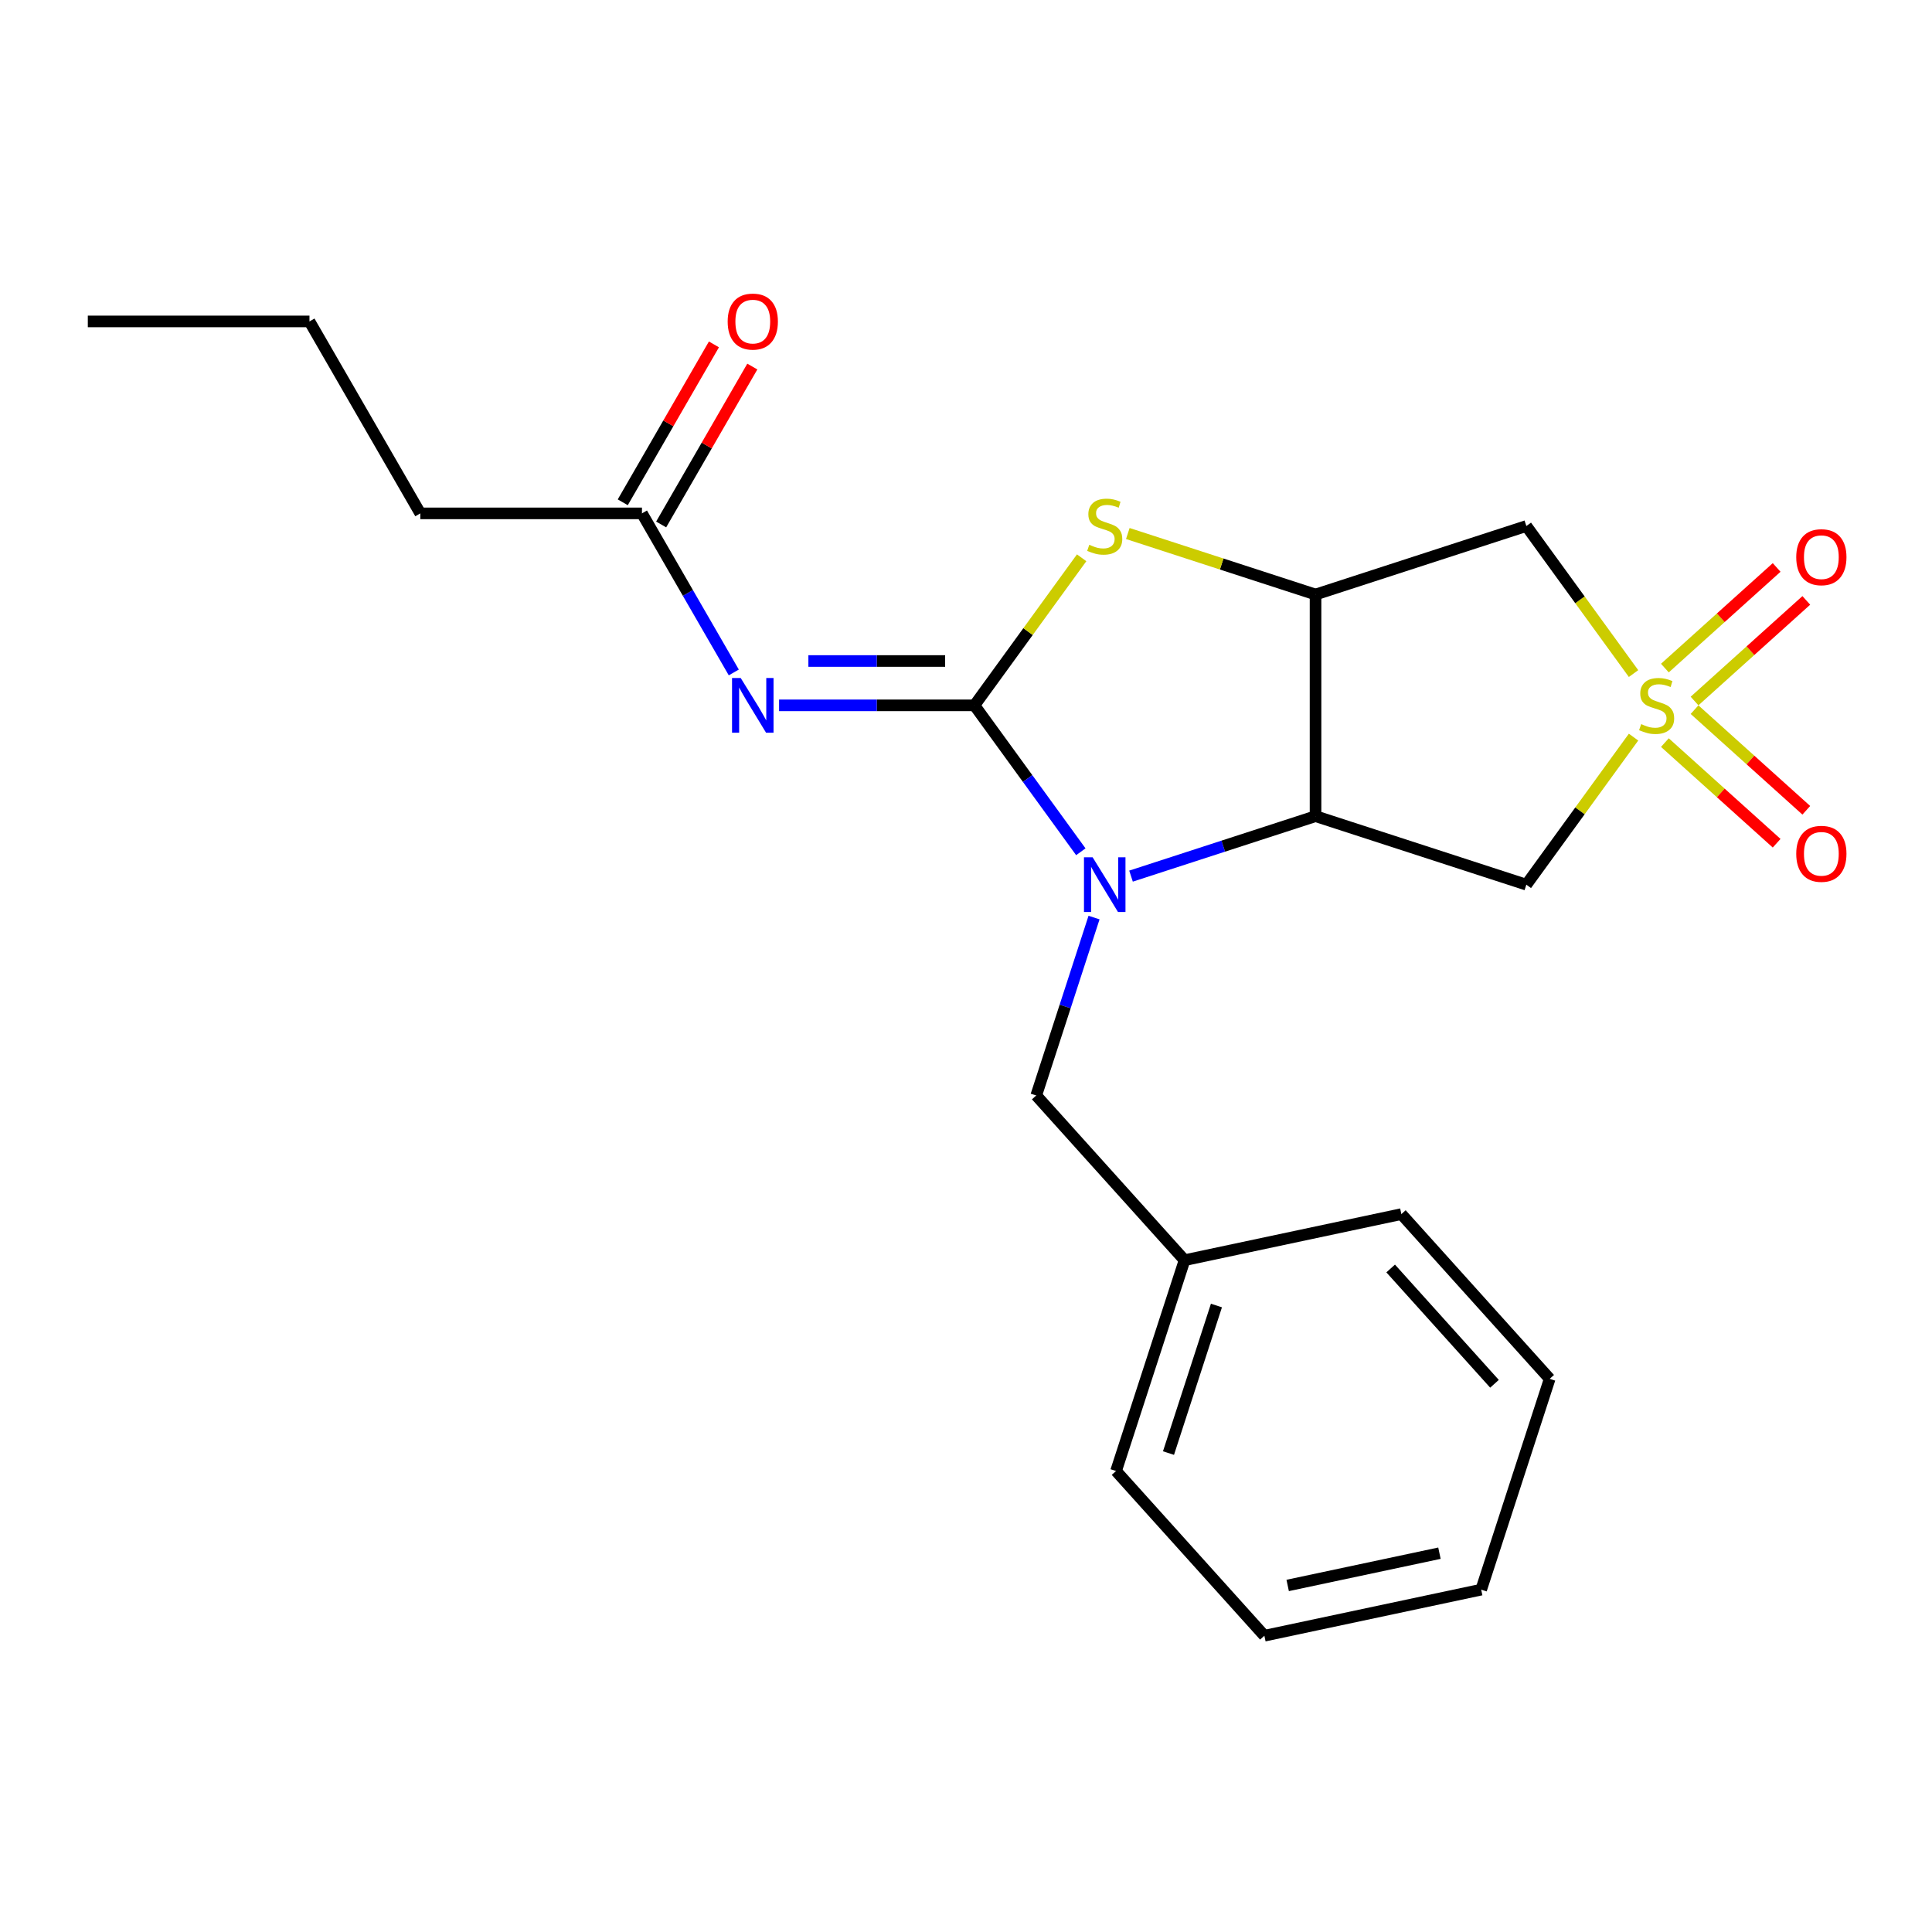 <?xml version='1.0' encoding='iso-8859-1'?>
<svg version='1.1' baseProfile='full'
              xmlns='http://www.w3.org/2000/svg'
                      xmlns:rdkit='http://www.rdkit.org/xml'
                      xmlns:xlink='http://www.w3.org/1999/xlink'
                  xml:space='preserve'
width='1000px' height='1000px' viewBox='0 0 1000 1000'>
<!-- END OF HEADER -->
<rect style='opacity:1.0;fill:#FFFFFF;stroke:none' width='1000' height='1000' x='0' y='0'> </rect>
<path class='bond-1' d='M 504.37,365.084 L 531.902,402.978' style='fill:none;fill-rule:evenodd;stroke:#000000;stroke-width:6px;stroke-linecap:butt;stroke-linejoin:miter;stroke-opacity:1' />
<path class='bond-1' d='M 531.902,402.978 L 559.434,440.873' style='fill:none;fill-rule:evenodd;stroke:#0000FF;stroke-width:6px;stroke-linecap:butt;stroke-linejoin:miter;stroke-opacity:1' />
<path class='bond-4' d='M 504.37,365.084 L 453.81,365.084' style='fill:none;fill-rule:evenodd;stroke:#000000;stroke-width:6px;stroke-linecap:butt;stroke-linejoin:miter;stroke-opacity:1' />
<path class='bond-4' d='M 453.81,365.084 L 403.249,365.084' style='fill:none;fill-rule:evenodd;stroke:#0000FF;stroke-width:6px;stroke-linecap:butt;stroke-linejoin:miter;stroke-opacity:1' />
<path class='bond-4' d='M 489.202,342.138 L 453.81,342.138' style='fill:none;fill-rule:evenodd;stroke:#000000;stroke-width:6px;stroke-linecap:butt;stroke-linejoin:miter;stroke-opacity:1' />
<path class='bond-4' d='M 453.81,342.138 L 418.417,342.138' style='fill:none;fill-rule:evenodd;stroke:#0000FF;stroke-width:6px;stroke-linecap:butt;stroke-linejoin:miter;stroke-opacity:1' />
<path class='bond-5' d='M 504.37,365.084 L 532.114,326.897' style='fill:none;fill-rule:evenodd;stroke:#000000;stroke-width:6px;stroke-linecap:butt;stroke-linejoin:miter;stroke-opacity:1' />
<path class='bond-5' d='M 532.114,326.897 L 559.858,288.711' style='fill:none;fill-rule:evenodd;stroke:#CCCC00;stroke-width:6px;stroke-linecap:butt;stroke-linejoin:miter;stroke-opacity:1' />
<path class='bond-0' d='M 845.521,348.638 L 817.777,310.452' style='fill:none;fill-rule:evenodd;stroke:#CCCC00;stroke-width:6px;stroke-linecap:butt;stroke-linejoin:miter;stroke-opacity:1' />
<path class='bond-0' d='M 817.777,310.452 L 790.033,272.266' style='fill:none;fill-rule:evenodd;stroke:#000000;stroke-width:6px;stroke-linecap:butt;stroke-linejoin:miter;stroke-opacity:1' />
<path class='bond-9' d='M 877.094,362.851 L 906.017,336.809' style='fill:none;fill-rule:evenodd;stroke:#CCCC00;stroke-width:6px;stroke-linecap:butt;stroke-linejoin:miter;stroke-opacity:1' />
<path class='bond-9' d='M 906.017,336.809 L 934.94,310.767' style='fill:none;fill-rule:evenodd;stroke:#FF0000;stroke-width:6px;stroke-linecap:butt;stroke-linejoin:miter;stroke-opacity:1' />
<path class='bond-9' d='M 861.74,345.799 L 890.663,319.757' style='fill:none;fill-rule:evenodd;stroke:#CCCC00;stroke-width:6px;stroke-linecap:butt;stroke-linejoin:miter;stroke-opacity:1' />
<path class='bond-9' d='M 890.663,319.757 L 919.586,293.715' style='fill:none;fill-rule:evenodd;stroke:#FF0000;stroke-width:6px;stroke-linecap:butt;stroke-linejoin:miter;stroke-opacity:1' />
<path class='bond-10' d='M 861.74,384.368 L 890.663,410.41' style='fill:none;fill-rule:evenodd;stroke:#CCCC00;stroke-width:6px;stroke-linecap:butt;stroke-linejoin:miter;stroke-opacity:1' />
<path class='bond-10' d='M 890.663,410.41 L 919.586,436.452' style='fill:none;fill-rule:evenodd;stroke:#FF0000;stroke-width:6px;stroke-linecap:butt;stroke-linejoin:miter;stroke-opacity:1' />
<path class='bond-10' d='M 877.094,367.316 L 906.017,393.358' style='fill:none;fill-rule:evenodd;stroke:#CCCC00;stroke-width:6px;stroke-linecap:butt;stroke-linejoin:miter;stroke-opacity:1' />
<path class='bond-10' d='M 906.017,393.358 L 934.94,419.4' style='fill:none;fill-rule:evenodd;stroke:#FF0000;stroke-width:6px;stroke-linecap:butt;stroke-linejoin:miter;stroke-opacity:1' />
<path class='bond-23' d='M 845.521,381.529 L 817.777,419.715' style='fill:none;fill-rule:evenodd;stroke:#CCCC00;stroke-width:6px;stroke-linecap:butt;stroke-linejoin:miter;stroke-opacity:1' />
<path class='bond-23' d='M 817.777,419.715 L 790.033,457.901' style='fill:none;fill-rule:evenodd;stroke:#000000;stroke-width:6px;stroke-linecap:butt;stroke-linejoin:miter;stroke-opacity:1' />
<path class='bond-2' d='M 585.414,453.48 L 633.167,437.964' style='fill:none;fill-rule:evenodd;stroke:#0000FF;stroke-width:6px;stroke-linecap:butt;stroke-linejoin:miter;stroke-opacity:1' />
<path class='bond-2' d='M 633.167,437.964 L 680.92,422.448' style='fill:none;fill-rule:evenodd;stroke:#000000;stroke-width:6px;stroke-linecap:butt;stroke-linejoin:miter;stroke-opacity:1' />
<path class='bond-11' d='M 566.273,474.929 L 551.313,520.972' style='fill:none;fill-rule:evenodd;stroke:#0000FF;stroke-width:6px;stroke-linecap:butt;stroke-linejoin:miter;stroke-opacity:1' />
<path class='bond-11' d='M 551.313,520.972 L 536.353,567.015' style='fill:none;fill-rule:evenodd;stroke:#000000;stroke-width:6px;stroke-linecap:butt;stroke-linejoin:miter;stroke-opacity:1' />
<path class='bond-6' d='M 680.92,422.448 L 790.033,457.901' style='fill:none;fill-rule:evenodd;stroke:#000000;stroke-width:6px;stroke-linecap:butt;stroke-linejoin:miter;stroke-opacity:1' />
<path class='bond-22' d='M 680.92,422.448 L 680.92,307.719' style='fill:none;fill-rule:evenodd;stroke:#000000;stroke-width:6px;stroke-linecap:butt;stroke-linejoin:miter;stroke-opacity:1' />
<path class='bond-3' d='M 680.92,307.719 L 632.337,291.934' style='fill:none;fill-rule:evenodd;stroke:#000000;stroke-width:6px;stroke-linecap:butt;stroke-linejoin:miter;stroke-opacity:1' />
<path class='bond-3' d='M 632.337,291.934 L 583.754,276.148' style='fill:none;fill-rule:evenodd;stroke:#CCCC00;stroke-width:6px;stroke-linecap:butt;stroke-linejoin:miter;stroke-opacity:1' />
<path class='bond-7' d='M 680.92,307.719 L 790.033,272.266' style='fill:none;fill-rule:evenodd;stroke:#000000;stroke-width:6px;stroke-linecap:butt;stroke-linejoin:miter;stroke-opacity:1' />
<path class='bond-8' d='M 379.81,348.055 L 356.043,306.89' style='fill:none;fill-rule:evenodd;stroke:#0000FF;stroke-width:6px;stroke-linecap:butt;stroke-linejoin:miter;stroke-opacity:1' />
<path class='bond-8' d='M 356.043,306.89 L 332.277,265.725' style='fill:none;fill-rule:evenodd;stroke:#000000;stroke-width:6px;stroke-linecap:butt;stroke-linejoin:miter;stroke-opacity:1' />
<path class='bond-12' d='M 342.212,271.462 L 365.806,230.597' style='fill:none;fill-rule:evenodd;stroke:#000000;stroke-width:6px;stroke-linecap:butt;stroke-linejoin:miter;stroke-opacity:1' />
<path class='bond-12' d='M 365.806,230.597 L 389.399,189.732' style='fill:none;fill-rule:evenodd;stroke:#FF0000;stroke-width:6px;stroke-linecap:butt;stroke-linejoin:miter;stroke-opacity:1' />
<path class='bond-12' d='M 322.341,259.989 L 345.934,219.124' style='fill:none;fill-rule:evenodd;stroke:#000000;stroke-width:6px;stroke-linecap:butt;stroke-linejoin:miter;stroke-opacity:1' />
<path class='bond-12' d='M 345.934,219.124 L 369.528,178.259' style='fill:none;fill-rule:evenodd;stroke:#FF0000;stroke-width:6px;stroke-linecap:butt;stroke-linejoin:miter;stroke-opacity:1' />
<path class='bond-14' d='M 332.277,265.725 L 217.548,265.725' style='fill:none;fill-rule:evenodd;stroke:#000000;stroke-width:6px;stroke-linecap:butt;stroke-linejoin:miter;stroke-opacity:1' />
<path class='bond-13' d='M 536.353,567.015 L 613.121,652.275' style='fill:none;fill-rule:evenodd;stroke:#000000;stroke-width:6px;stroke-linecap:butt;stroke-linejoin:miter;stroke-opacity:1' />
<path class='bond-15' d='M 613.121,652.275 L 577.668,761.389' style='fill:none;fill-rule:evenodd;stroke:#000000;stroke-width:6px;stroke-linecap:butt;stroke-linejoin:miter;stroke-opacity:1' />
<path class='bond-15' d='M 629.626,675.733 L 604.809,752.112' style='fill:none;fill-rule:evenodd;stroke:#000000;stroke-width:6px;stroke-linecap:butt;stroke-linejoin:miter;stroke-opacity:1' />
<path class='bond-16' d='M 613.121,652.275 L 725.343,628.421' style='fill:none;fill-rule:evenodd;stroke:#000000;stroke-width:6px;stroke-linecap:butt;stroke-linejoin:miter;stroke-opacity:1' />
<path class='bond-17' d='M 217.548,265.725 L 160.183,166.367' style='fill:none;fill-rule:evenodd;stroke:#000000;stroke-width:6px;stroke-linecap:butt;stroke-linejoin:miter;stroke-opacity:1' />
<path class='bond-20' d='M 577.668,761.389 L 654.437,846.649' style='fill:none;fill-rule:evenodd;stroke:#000000;stroke-width:6px;stroke-linecap:butt;stroke-linejoin:miter;stroke-opacity:1' />
<path class='bond-19' d='M 725.343,628.421 L 802.112,713.682' style='fill:none;fill-rule:evenodd;stroke:#000000;stroke-width:6px;stroke-linecap:butt;stroke-linejoin:miter;stroke-opacity:1' />
<path class='bond-19' d='M 719.806,656.564 L 773.544,716.246' style='fill:none;fill-rule:evenodd;stroke:#000000;stroke-width:6px;stroke-linecap:butt;stroke-linejoin:miter;stroke-opacity:1' />
<path class='bond-18' d='M 160.183,166.367 L 45.455,166.367' style='fill:none;fill-rule:evenodd;stroke:#000000;stroke-width:6px;stroke-linecap:butt;stroke-linejoin:miter;stroke-opacity:1' />
<path class='bond-21' d='M 802.112,713.682 L 766.659,822.795' style='fill:none;fill-rule:evenodd;stroke:#000000;stroke-width:6px;stroke-linecap:butt;stroke-linejoin:miter;stroke-opacity:1' />
<path class='bond-24' d='M 654.437,846.649 L 766.659,822.795' style='fill:none;fill-rule:evenodd;stroke:#000000;stroke-width:6px;stroke-linecap:butt;stroke-linejoin:miter;stroke-opacity:1' />
<path class='bond-24' d='M 666.499,820.626 L 745.055,803.929' style='fill:none;fill-rule:evenodd;stroke:#000000;stroke-width:6px;stroke-linecap:butt;stroke-linejoin:miter;stroke-opacity:1' />
<path  class='atom-1' d='M 849.469 374.804
Q 849.789 374.924, 851.109 375.484
Q 852.429 376.044, 853.869 376.404
Q 855.349 376.724, 856.789 376.724
Q 859.469 376.724, 861.029 375.444
Q 862.589 374.124, 862.589 371.844
Q 862.589 370.284, 861.789 369.324
Q 861.029 368.364, 859.829 367.844
Q 858.629 367.324, 856.629 366.724
Q 854.109 365.964, 852.589 365.244
Q 851.109 364.524, 850.029 363.004
Q 848.989 361.484, 848.989 358.924
Q 848.989 355.364, 851.389 353.164
Q 853.829 350.964, 858.629 350.964
Q 861.909 350.964, 865.629 352.524
L 864.709 355.604
Q 861.309 354.204, 858.749 354.204
Q 855.989 354.204, 854.469 355.364
Q 852.949 356.484, 852.989 358.444
Q 852.989 359.964, 853.749 360.884
Q 854.549 361.804, 855.669 362.324
Q 856.829 362.844, 858.749 363.444
Q 861.309 364.244, 862.829 365.044
Q 864.349 365.844, 865.429 367.484
Q 866.549 369.084, 866.549 371.844
Q 866.549 375.764, 863.909 377.884
Q 861.309 379.964, 856.949 379.964
Q 854.429 379.964, 852.509 379.404
Q 850.629 378.884, 848.389 377.964
L 849.469 374.804
' fill='#CCCC00'/>
<path  class='atom-2' d='M 565.546 443.741
L 574.826 458.741
Q 575.746 460.221, 577.226 462.901
Q 578.706 465.581, 578.786 465.741
L 578.786 443.741
L 582.546 443.741
L 582.546 472.061
L 578.666 472.061
L 568.706 455.661
Q 567.546 453.741, 566.306 451.541
Q 565.106 449.341, 564.746 448.661
L 564.746 472.061
L 561.066 472.061
L 561.066 443.741
L 565.546 443.741
' fill='#0000FF'/>
<path  class='atom-5' d='M 383.381 350.924
L 392.661 365.924
Q 393.581 367.404, 395.061 370.084
Q 396.541 372.764, 396.621 372.924
L 396.621 350.924
L 400.381 350.924
L 400.381 379.244
L 396.501 379.244
L 386.541 362.844
Q 385.381 360.924, 384.141 358.724
Q 382.941 356.524, 382.581 355.844
L 382.581 379.244
L 378.901 379.244
L 378.901 350.924
L 383.381 350.924
' fill='#0000FF'/>
<path  class='atom-6' d='M 563.806 281.986
Q 564.126 282.106, 565.446 282.666
Q 566.766 283.226, 568.206 283.586
Q 569.686 283.906, 571.126 283.906
Q 573.806 283.906, 575.366 282.626
Q 576.926 281.306, 576.926 279.026
Q 576.926 277.466, 576.126 276.506
Q 575.366 275.546, 574.166 275.026
Q 572.966 274.506, 570.966 273.906
Q 568.446 273.146, 566.926 272.426
Q 565.446 271.706, 564.366 270.186
Q 563.326 268.666, 563.326 266.106
Q 563.326 262.546, 565.726 260.346
Q 568.166 258.146, 572.966 258.146
Q 576.246 258.146, 579.966 259.706
L 579.046 262.786
Q 575.646 261.386, 573.086 261.386
Q 570.326 261.386, 568.806 262.546
Q 567.286 263.666, 567.326 265.626
Q 567.326 267.146, 568.086 268.066
Q 568.886 268.986, 570.006 269.506
Q 571.166 270.026, 573.086 270.626
Q 575.646 271.426, 577.166 272.226
Q 578.686 273.026, 579.766 274.666
Q 580.886 276.266, 580.886 279.026
Q 580.886 282.946, 578.246 285.066
Q 575.646 287.146, 571.286 287.146
Q 568.766 287.146, 566.846 286.586
Q 564.966 286.066, 562.726 285.146
L 563.806 281.986
' fill='#CCCC00'/>
<path  class='atom-10' d='M 929.729 288.395
Q 929.729 281.595, 933.089 277.795
Q 936.449 273.995, 942.729 273.995
Q 949.009 273.995, 952.369 277.795
Q 955.729 281.595, 955.729 288.395
Q 955.729 295.275, 952.329 299.195
Q 948.929 303.075, 942.729 303.075
Q 936.489 303.075, 933.089 299.195
Q 929.729 295.315, 929.729 288.395
M 942.729 299.875
Q 947.049 299.875, 949.369 296.995
Q 951.729 294.075, 951.729 288.395
Q 951.729 282.835, 949.369 280.035
Q 947.049 277.195, 942.729 277.195
Q 938.409 277.195, 936.049 279.995
Q 933.729 282.795, 933.729 288.395
Q 933.729 294.115, 936.049 296.995
Q 938.409 299.875, 942.729 299.875
' fill='#FF0000'/>
<path  class='atom-11' d='M 929.729 441.932
Q 929.729 435.132, 933.089 431.332
Q 936.449 427.532, 942.729 427.532
Q 949.009 427.532, 952.369 431.332
Q 955.729 435.132, 955.729 441.932
Q 955.729 448.812, 952.329 452.732
Q 948.929 456.612, 942.729 456.612
Q 936.489 456.612, 933.089 452.732
Q 929.729 448.852, 929.729 441.932
M 942.729 453.412
Q 947.049 453.412, 949.369 450.532
Q 951.729 447.612, 951.729 441.932
Q 951.729 436.372, 949.369 433.572
Q 947.049 430.732, 942.729 430.732
Q 938.409 430.732, 936.049 433.532
Q 933.729 436.332, 933.729 441.932
Q 933.729 447.652, 936.049 450.532
Q 938.409 453.412, 942.729 453.412
' fill='#FF0000'/>
<path  class='atom-13' d='M 376.641 166.447
Q 376.641 159.647, 380.001 155.847
Q 383.361 152.047, 389.641 152.047
Q 395.921 152.047, 399.281 155.847
Q 402.641 159.647, 402.641 166.447
Q 402.641 173.327, 399.241 177.247
Q 395.841 181.127, 389.641 181.127
Q 383.401 181.127, 380.001 177.247
Q 376.641 173.367, 376.641 166.447
M 389.641 177.927
Q 393.961 177.927, 396.281 175.047
Q 398.641 172.127, 398.641 166.447
Q 398.641 160.887, 396.281 158.087
Q 393.961 155.247, 389.641 155.247
Q 385.321 155.247, 382.961 158.047
Q 380.641 160.847, 380.641 166.447
Q 380.641 172.167, 382.961 175.047
Q 385.321 177.927, 389.641 177.927
' fill='#FF0000'/>
</svg>
